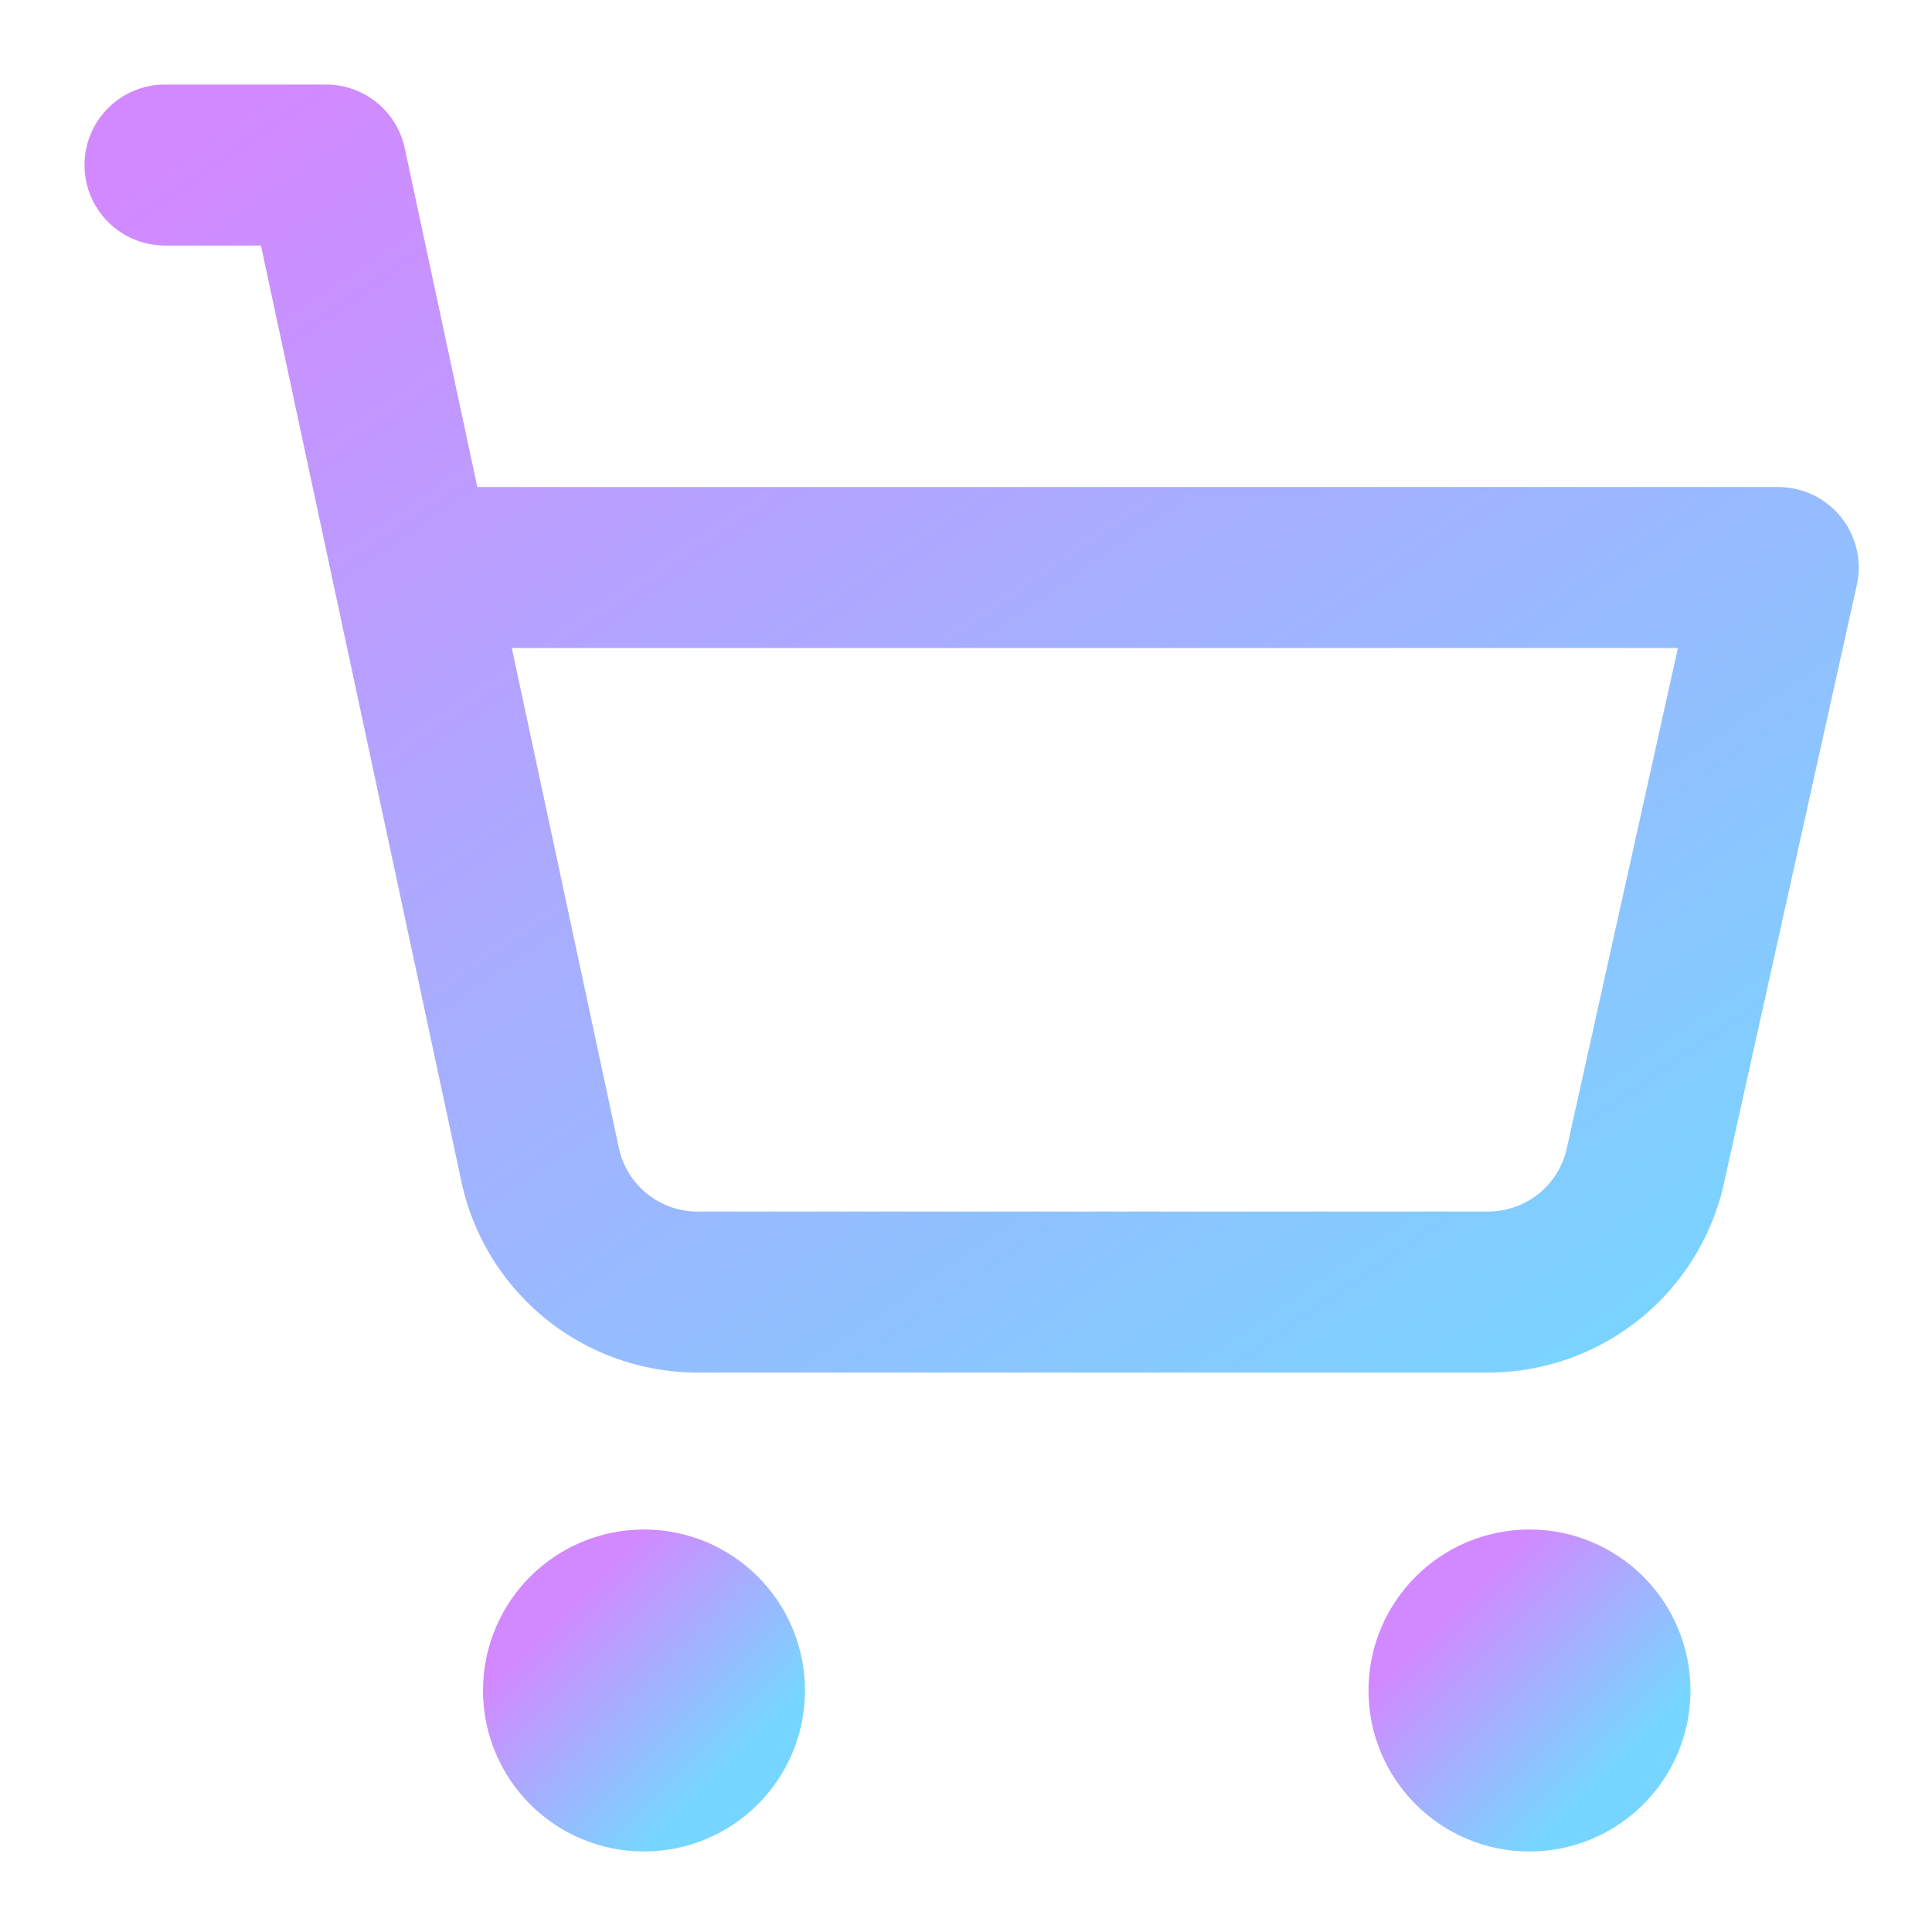 <svg xmlns="http://www.w3.org/2000/svg" width="24" height="24" viewBox="0 0 24 24" fill="none" stroke="url(#grad1)" stroke-width="2" stroke-linecap="round" stroke-linejoin="round" class="lucide lucide-shopping-cart">
  <defs>
    <linearGradient id="grad1" x1="0%" y1="0%" x2="100%" y2="100%">
      <stop offset="0%" style="stop-color:#D289FF;stop-opacity:1" />
      <stop offset="100%" style="stop-color:#77D6FF;stop-opacity:1" />
    </linearGradient>
  </defs>
  <circle cx="8" cy="21" r="1"/>
  <circle cx="19" cy="21" r="1"/>
  <path d="M2.05 2.05h2l2.66 12.42a2 2 0 0 0 2 1.58h9.78a2 2 0 0 0 1.95-1.57l1.65-7.43H5.12"/>
</svg>
